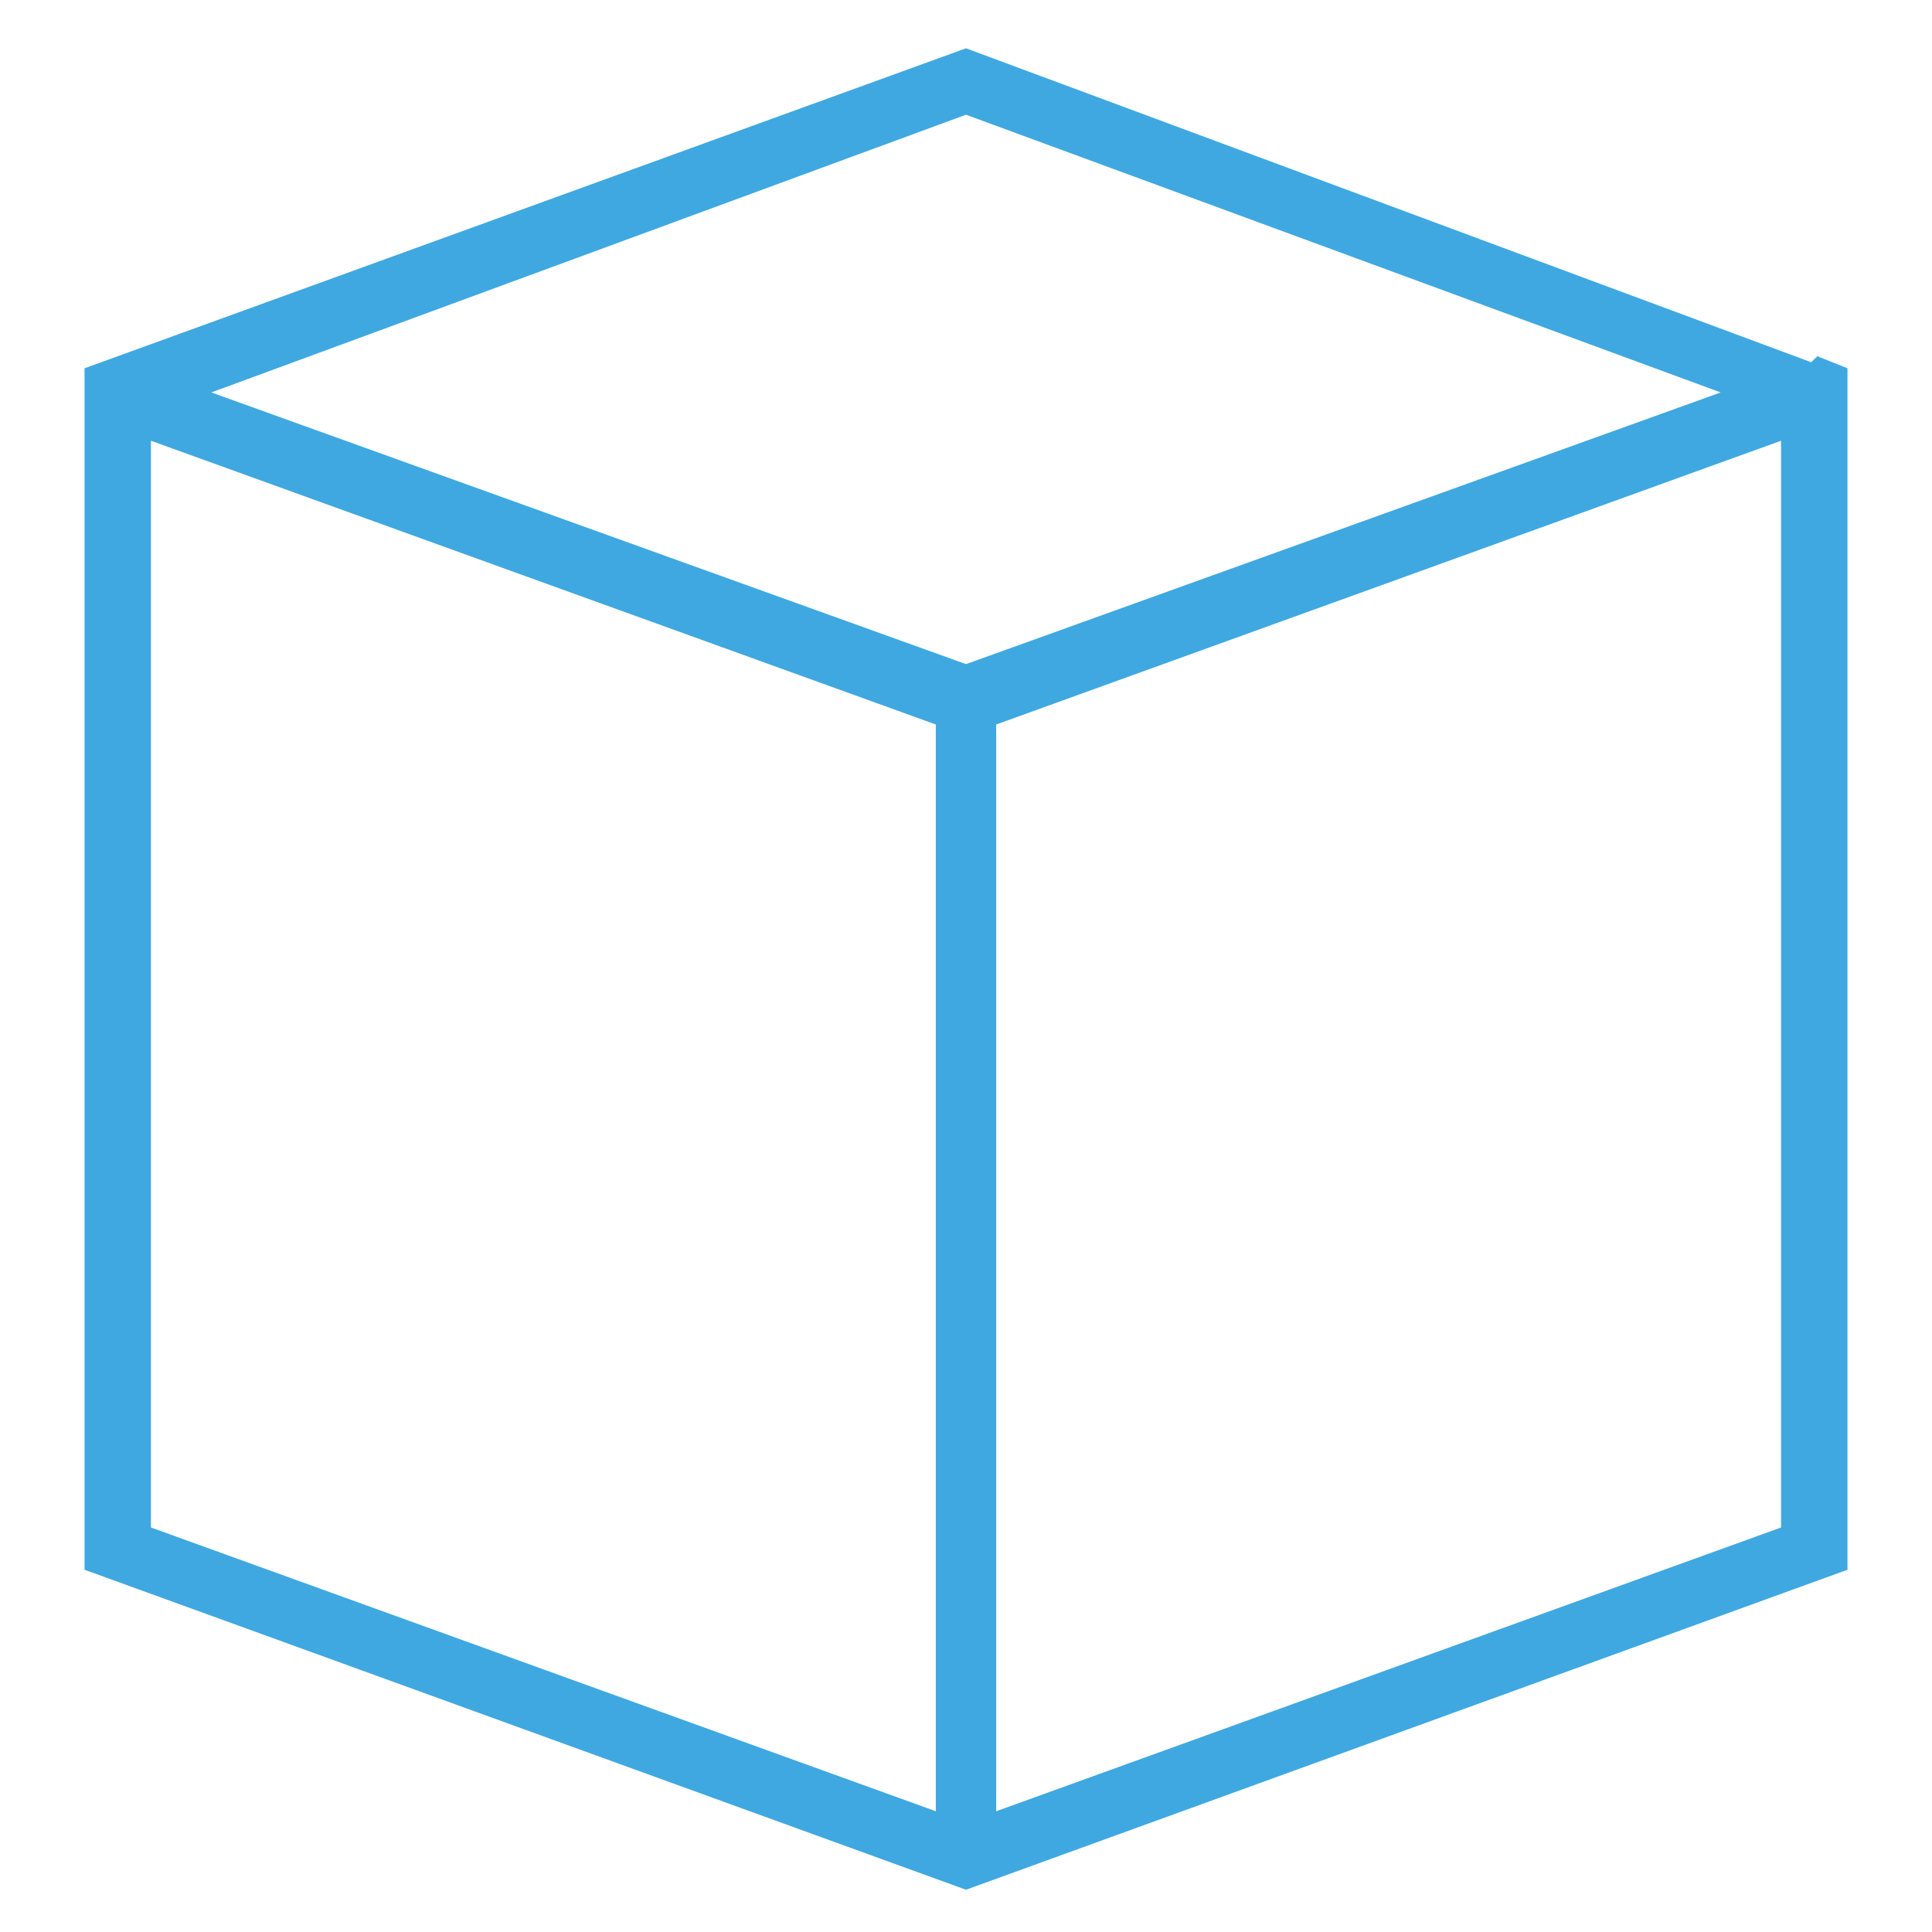 <?xml version="1.0" encoding="UTF-8"?>
<svg id="_x3C_Layer_x3E_" xmlns="http://www.w3.org/2000/svg" version="1.1" viewBox="0 0 32 32">
  <!-- Generator: Adobe Illustrator 29.6.1, SVG Export Plug-In . SVG Version: 2.1.1 Build 9)  -->
  <defs>
    <style>
      .st0 {
        fill: #3fa8e0;
      }
    </style>
  </defs>
  <path class="st0" d="M30,6L16,.8,1.4,6.1v19.9l14.6,5.3,14.6-5.3V6.1l-.5-.2h0ZM15.5,30l-13-4.7V7.3l13,4.7v18ZM16,11L3.5,6.5,16,1.9l12.5,4.6-12.5,4.5h0ZM29.5,25.3l-13,4.7V12l13-4.7v17.9Z"/>
</svg>